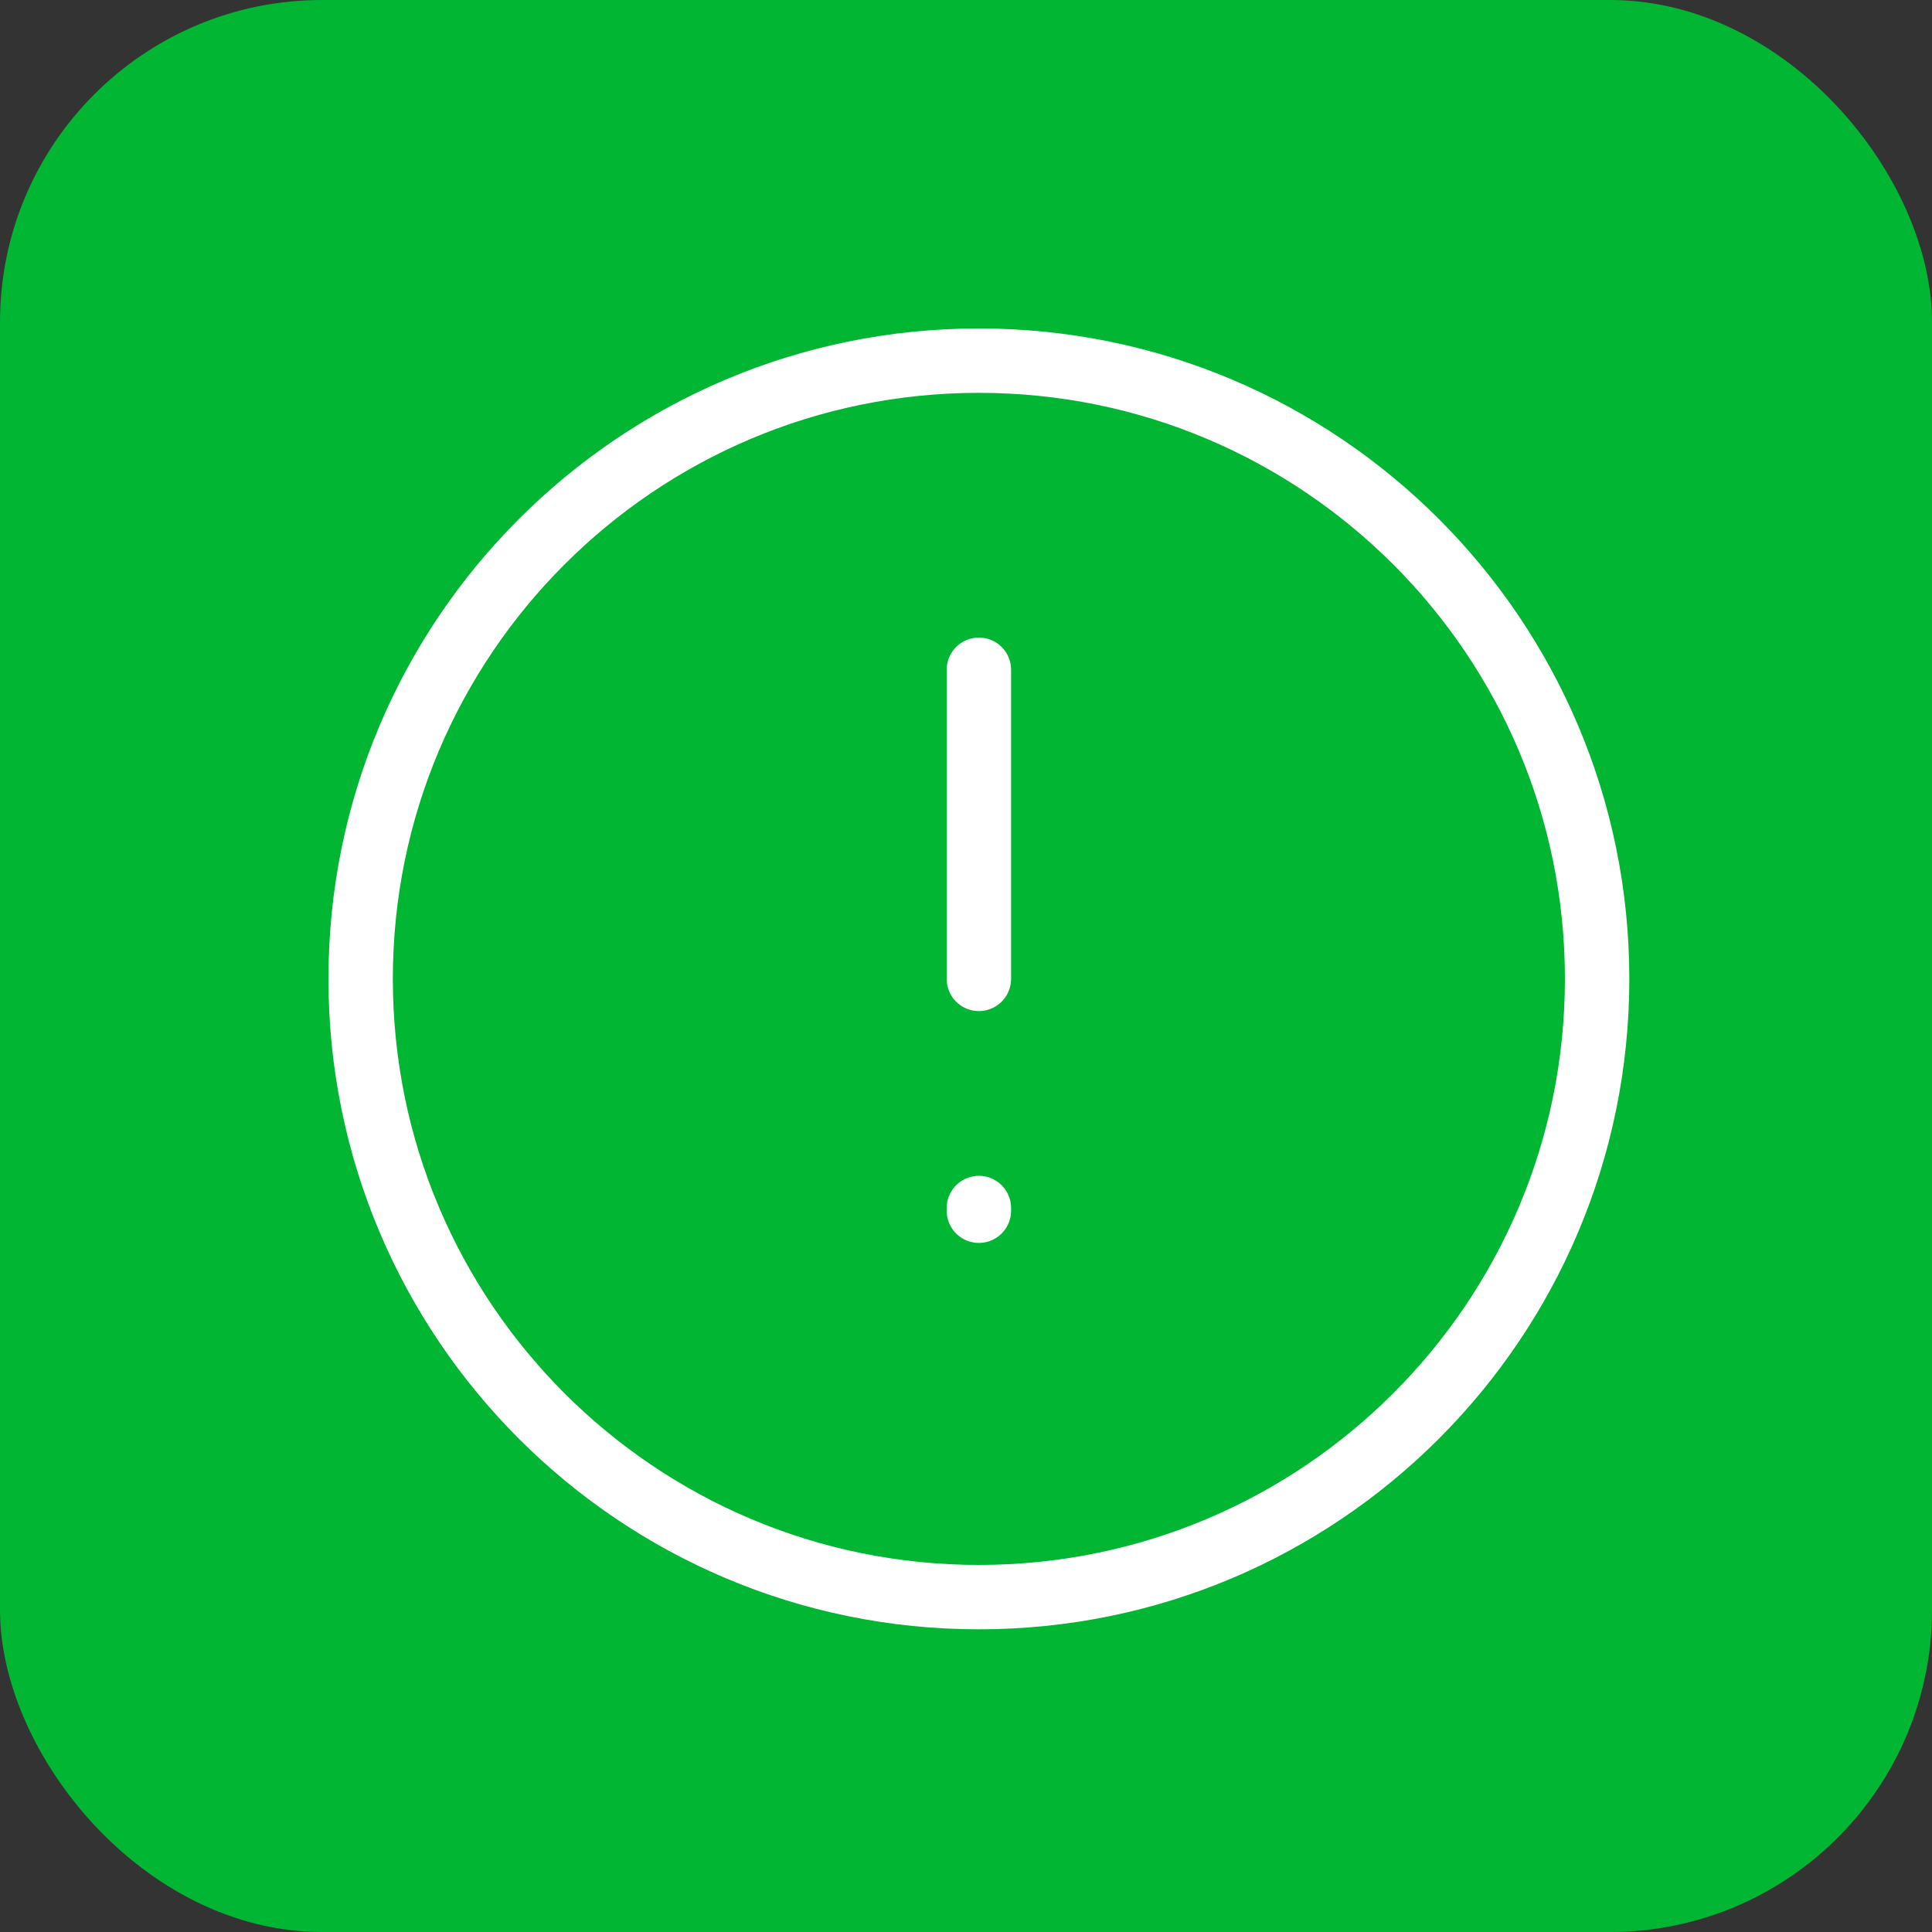 <svg width="60" height="60" viewBox="0 0 60 60" fill="none" xmlns="http://www.w3.org/2000/svg">
<rect x="0" y="0" width="60" height="60" fill="#333333" stroke="none"/>
<rect width="60" height="60" rx="10" fill="#00B633"/>
<path d="M30.4 30.4V20.8M30.4 37.516V37.6M49.6 30.4C49.6 41.004 41.004 49.6 30.4 49.6C19.796 49.6 11.2 41.004 11.2 30.4C11.2 19.796 19.796 11.2 30.4 11.2C41.004 11.2 49.6 19.796 49.6 30.4Z" stroke="white" stroke-width="2" stroke-linecap="round" stroke-linejoin="round"/>
</svg>
